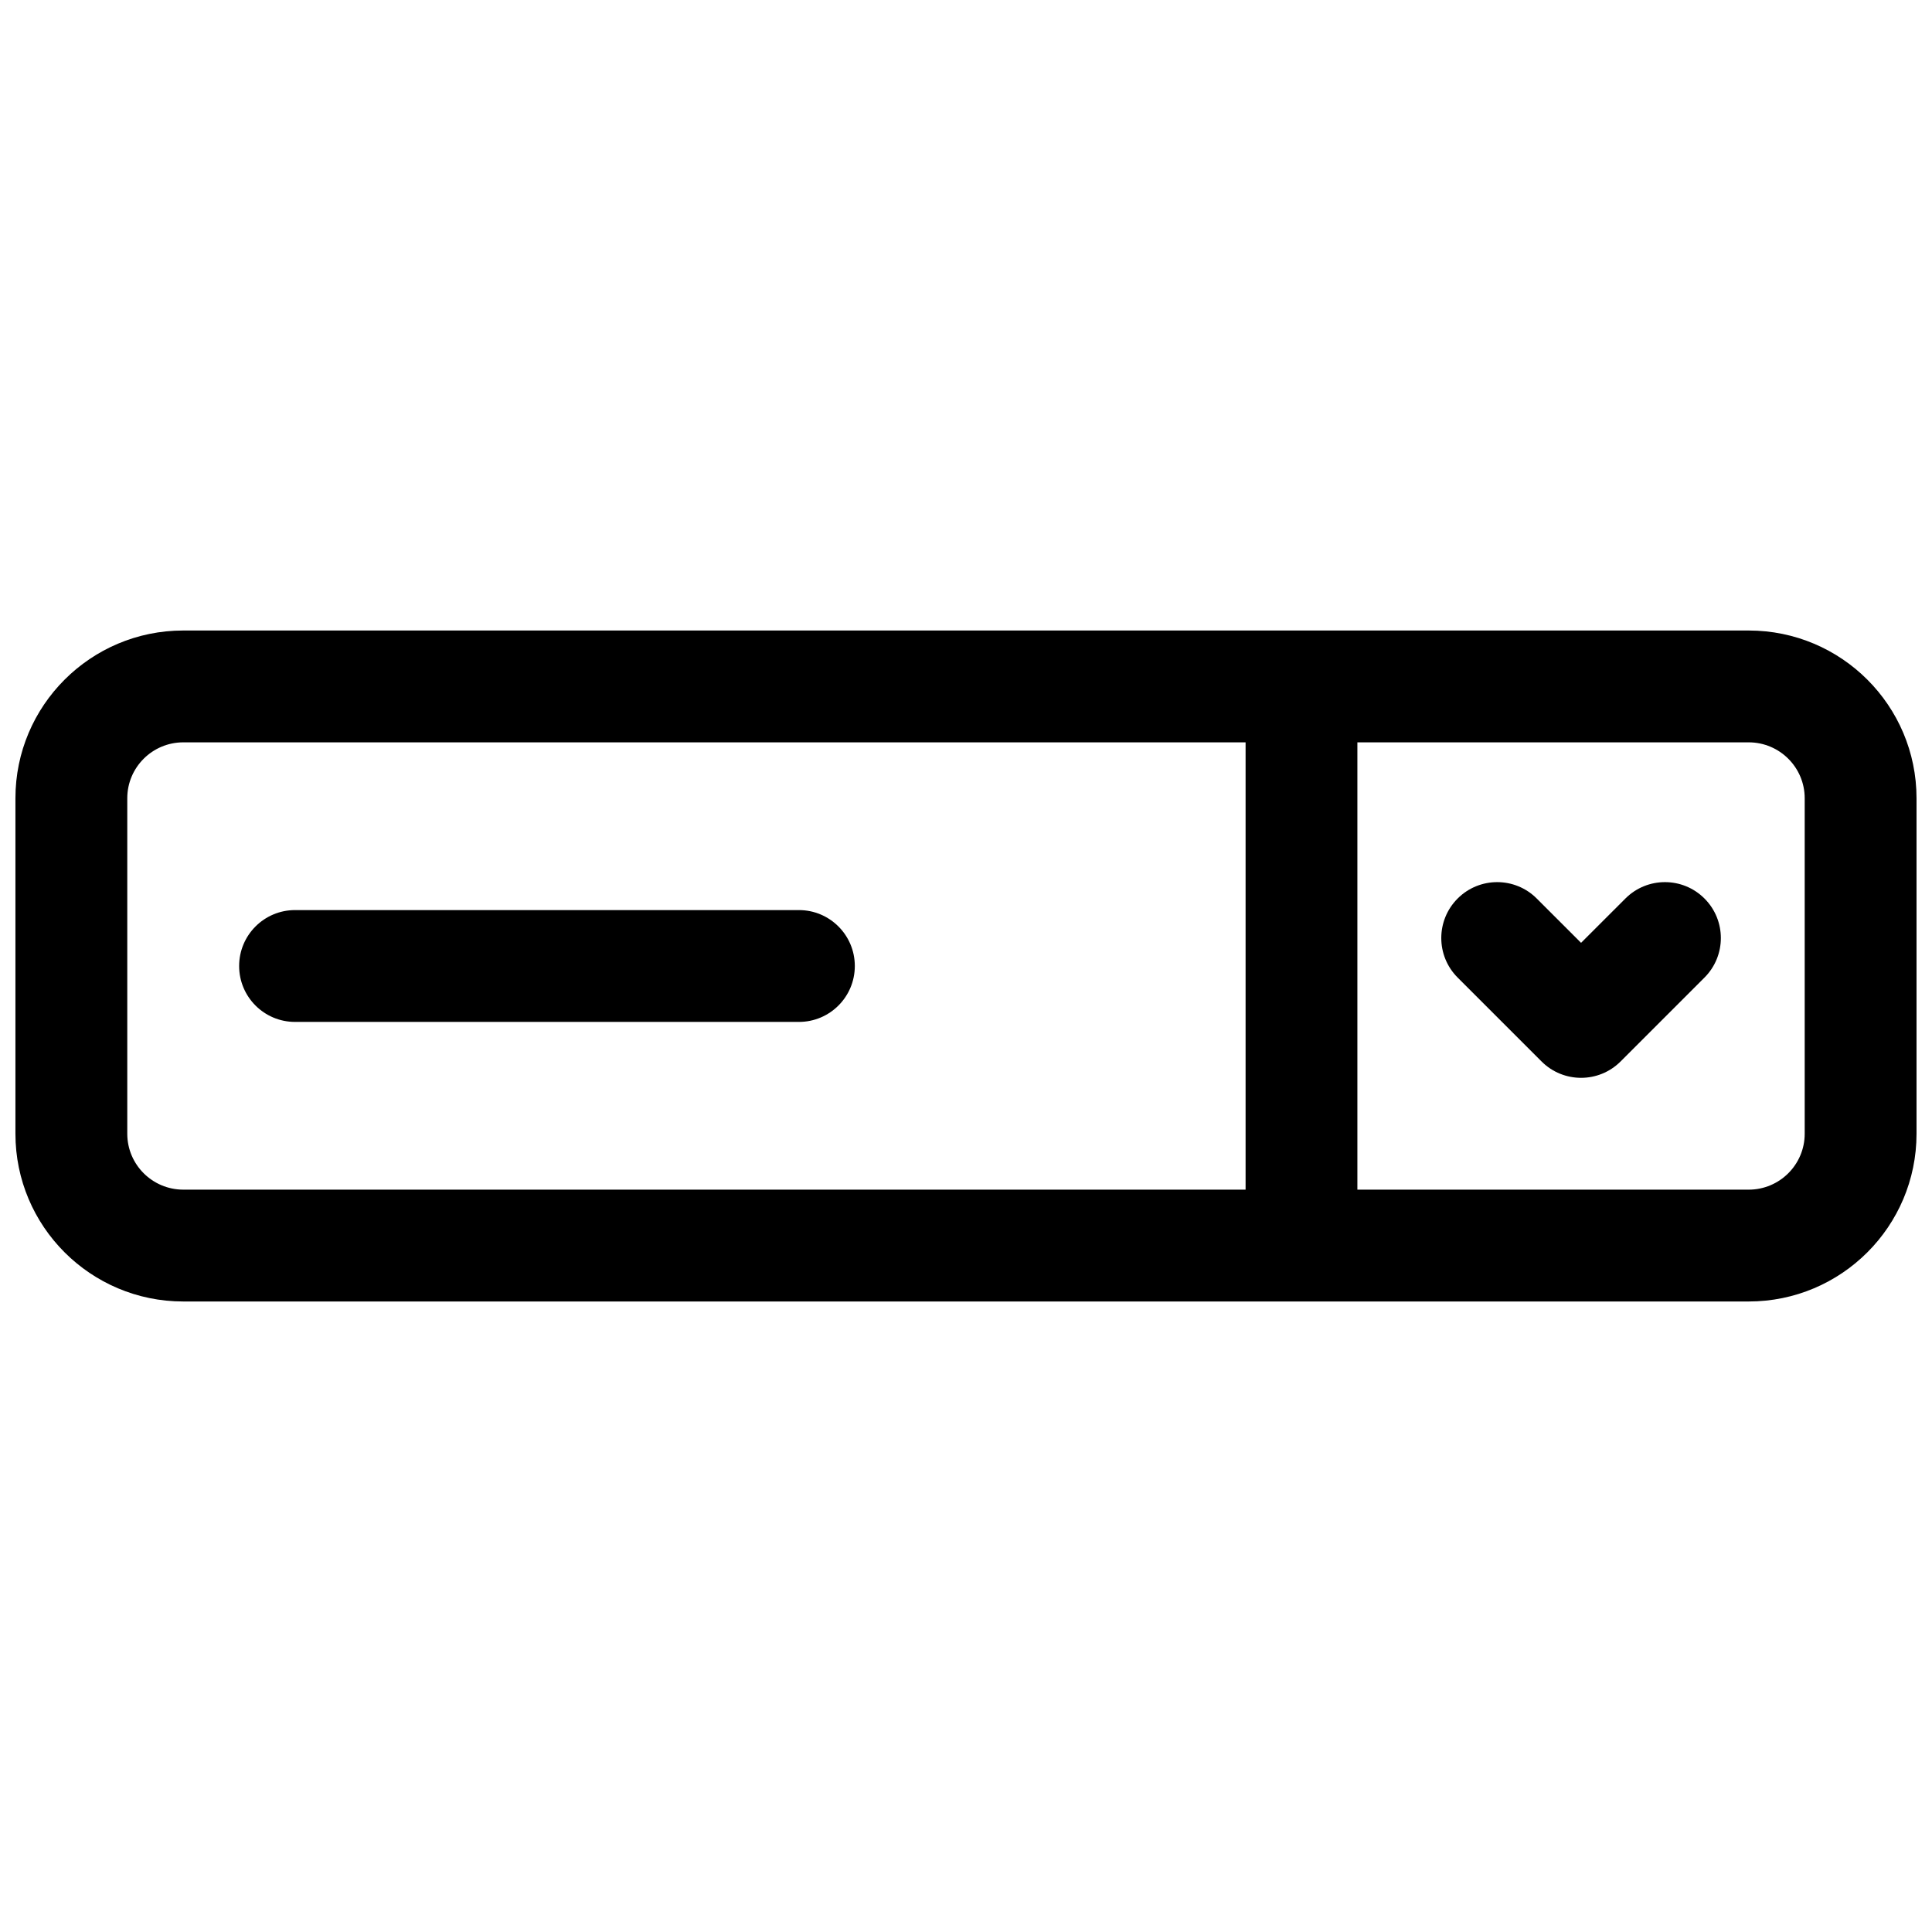 <?xml version="1.0" encoding="UTF-8"?>
<!-- The Best Svg Icon site in the world: iconSvg.co, Visit us! https://iconsvg.co -->
<svg width="800px" height="800px" version="1.1" viewBox="144 144 512 512" xmlns="http://www.w3.org/2000/svg">
 <defs>
  <clipPath id="a">
   <path d="m148.09 311h503.81v178h-503.81z"/>
  </clipPath>
 </defs>
 <g clip-path="url(#a)">
  <path d="m148.09 355.54v88.918c0 24.543 19.922 44.449 44.48 44.449h414.85c24.547 0 44.48-19.902 44.48-44.449v-88.918c0-24.539-19.922-44.449-44.48-44.449h-414.85c-24.547 0-44.48 19.902-44.48 44.449zm355.63-14.812h103.7c8.195 0 14.844 6.644 14.844 14.812v88.918c0 8.168-6.652 14.812-14.844 14.812h-103.7zm-325.99 14.812c0-8.168 6.652-14.812 14.844-14.812h281.52v118.54h-281.52c-8.195 0-14.844-6.644-14.844-14.812zm373.52 26.574c-5.785-5.789-15.168-5.789-20.957 0-5.785 5.785-5.785 15.168 0 20.953l22.23 22.227c5.785 5.789 15.168 5.789 20.953 0l22.227-22.227c5.789-5.785 5.789-15.168 0-20.953-5.785-5.789-15.168-5.789-20.953 0l-11.75 11.746zm-329.06 32.703h133.53c8.184 0 14.816-6.633 14.816-14.816s-6.633-14.82-14.816-14.82h-133.53c-8.184 0-14.816 6.637-14.816 14.82s6.633 14.816 14.816 14.816z" fill-rule="evenodd"/>
 </g>
</svg>